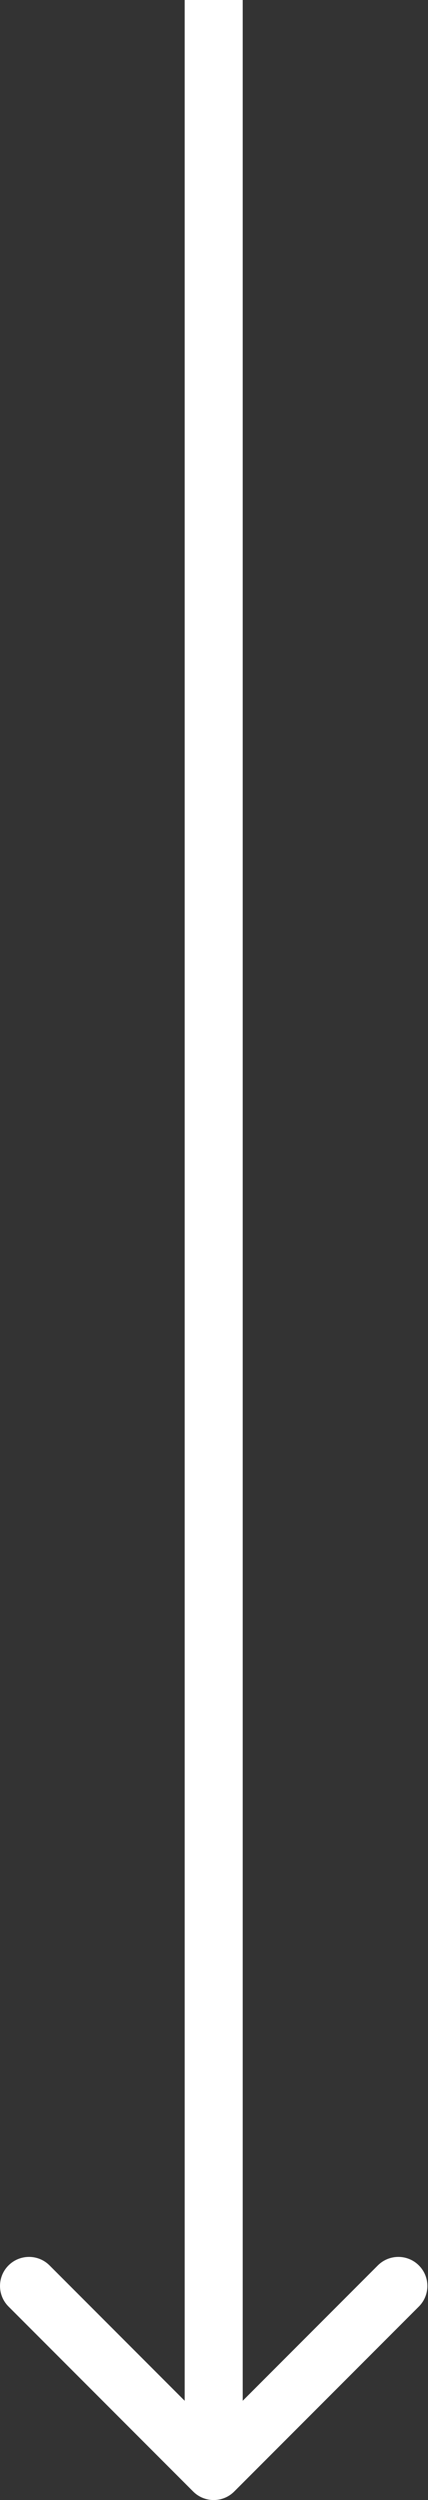 <?xml version="1.0" encoding="UTF-8"?> <svg xmlns="http://www.w3.org/2000/svg" width="59" height="344" viewBox="0 0 59 344" fill="none"><rect x="0" y="0" width="59" height="344" fill="#333333" stroke="none"/> <path d="M26.629 342.828C28.191 344.391 30.723 344.391 32.285 342.828L57.741 317.373C59.303 315.81 59.303 313.278 57.741 311.716C56.179 310.154 53.647 310.154 52.084 311.716L29.457 334.343L6.83 311.716C5.268 310.154 2.735 310.154 1.173 311.716C-0.389 313.278 -0.389 315.81 1.173 317.373L26.629 342.828ZM25.457 0L25.457 340H33.457L33.457 0L25.457 0Z" fill="white"></path> </svg> 